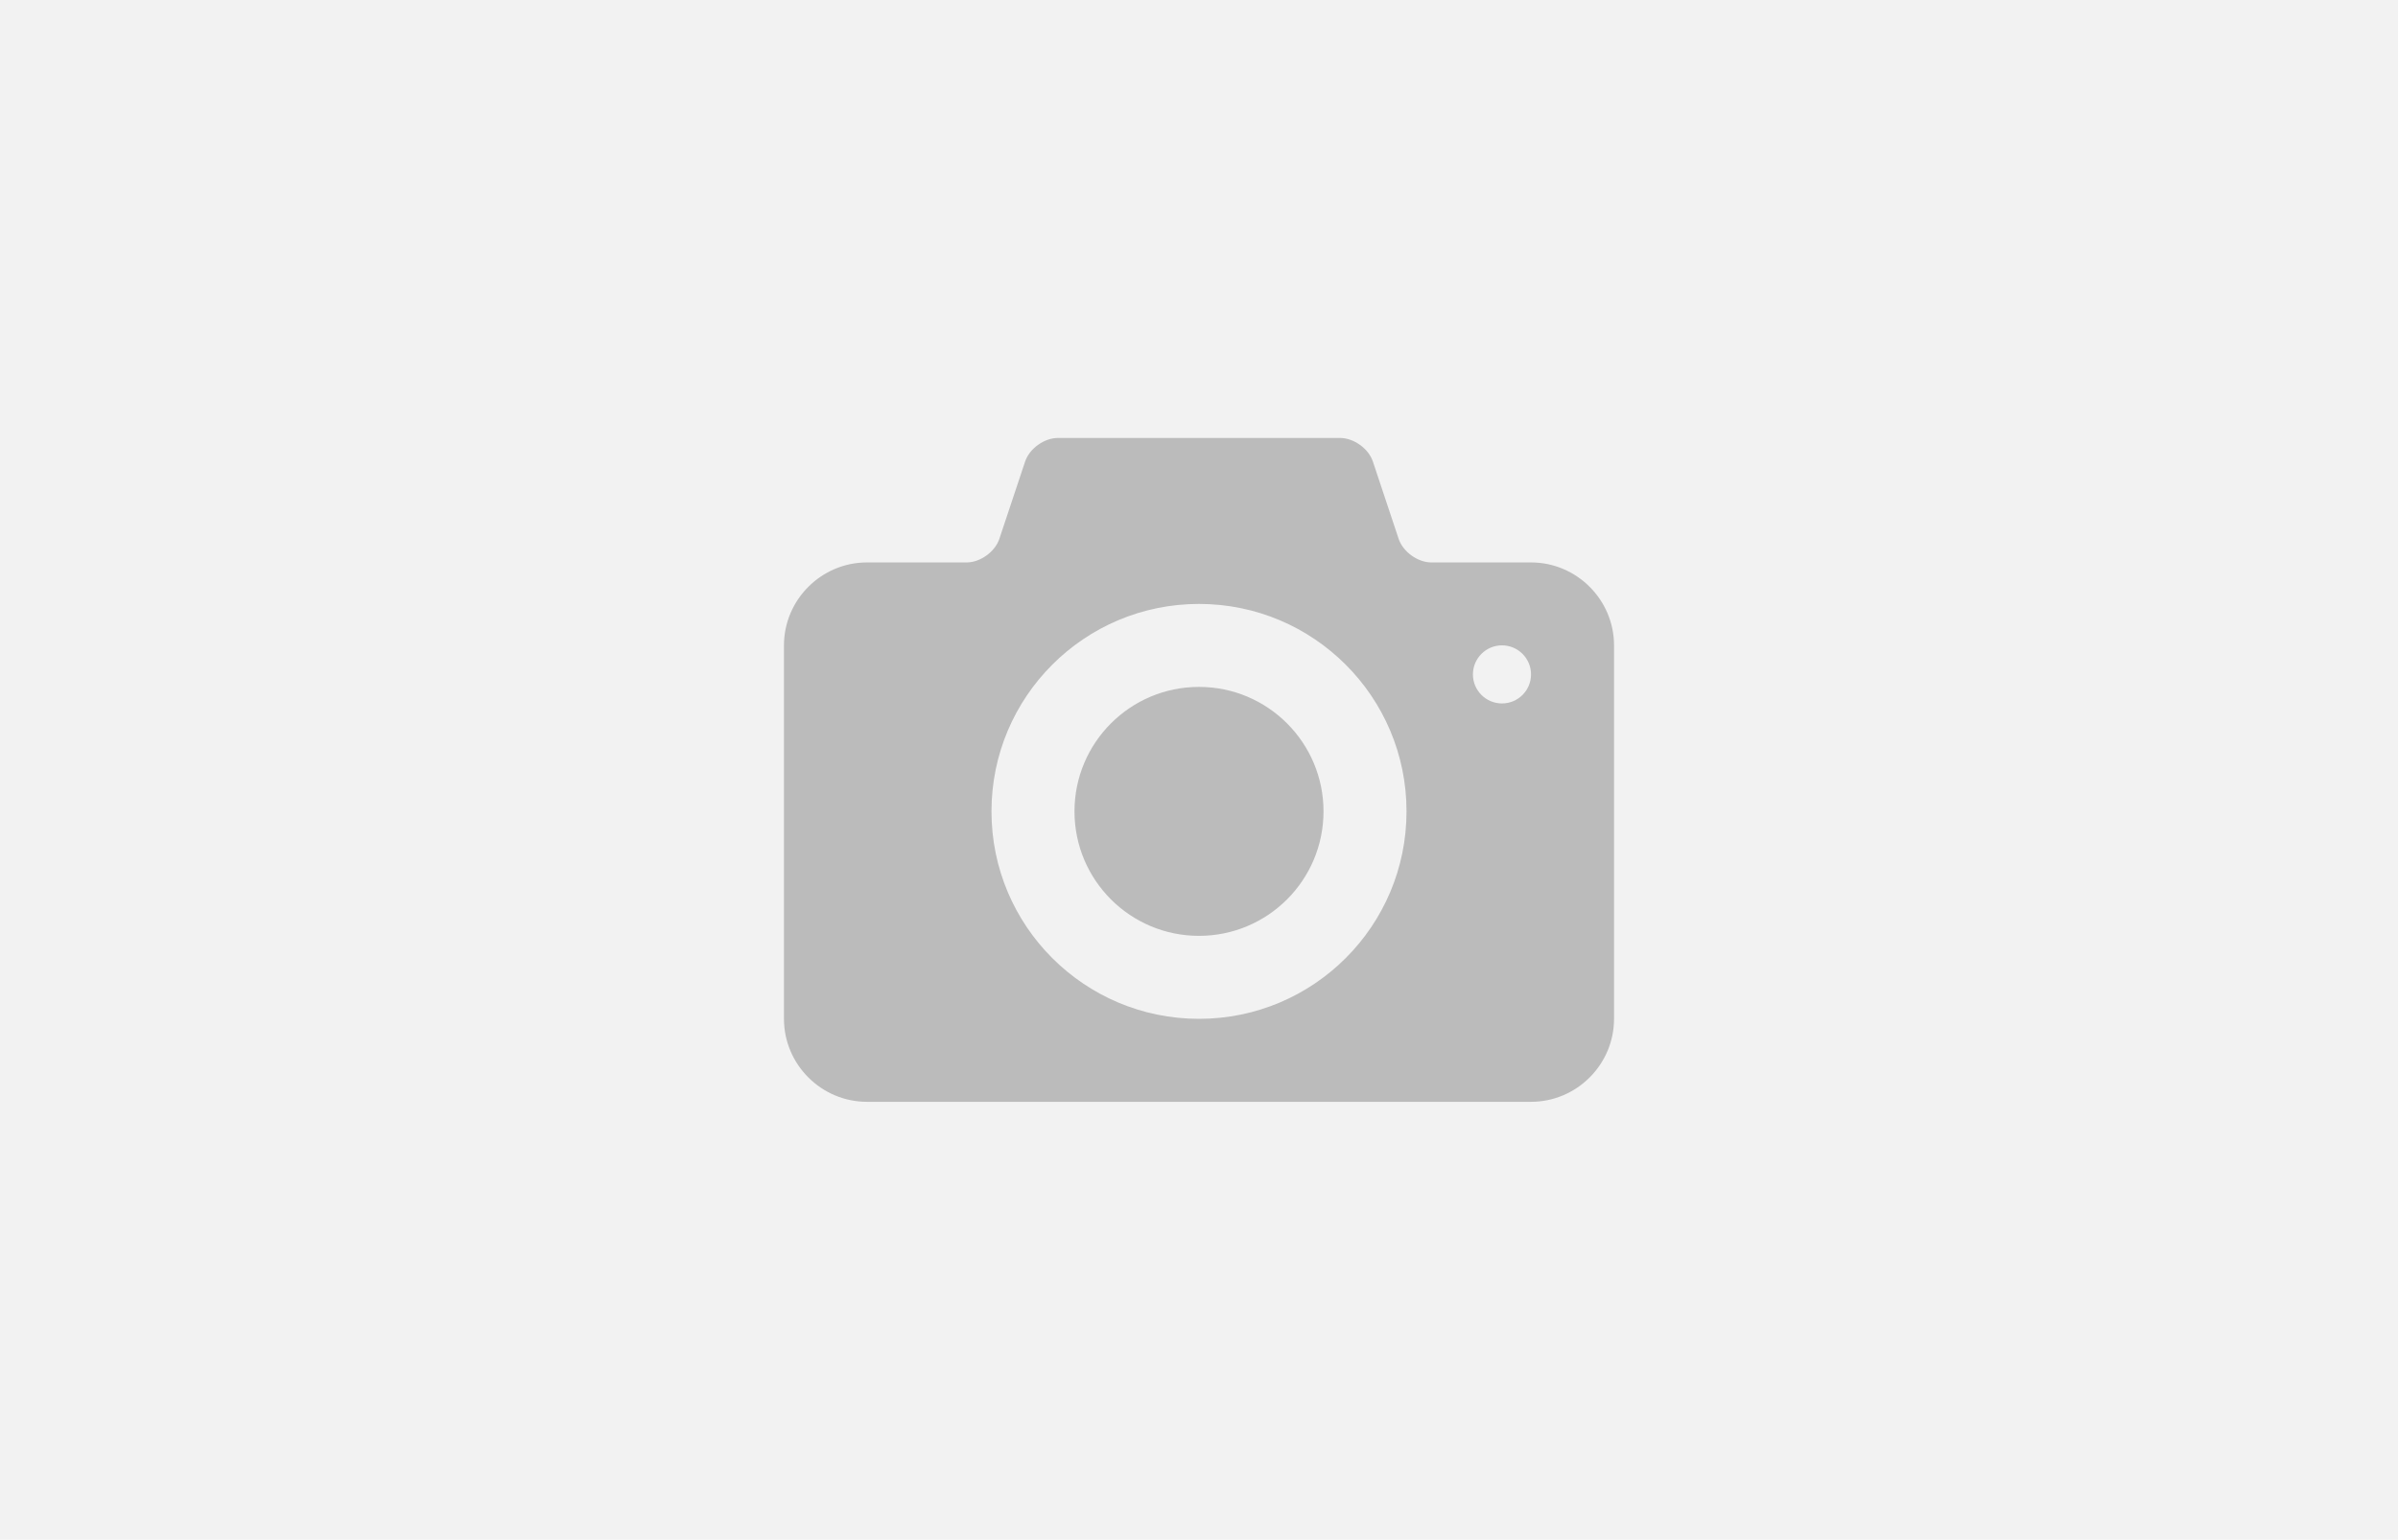 <?xml version="1.0" encoding="UTF-8"?>
<svg width="520px" height="334px" viewBox="0 0 520 334" version="1.1" xmlns="http://www.w3.org/2000/svg" xmlns:xlink="http://www.w3.org/1999/xlink">
    <!-- Generator: Sketch 53 (72520) - https://sketchapp.com -->
    <title>list_small_no_photo</title>
    <desc>Created with Sketch.</desc>
    <g id="Page-1" stroke="none" stroke-width="1" fill="none" fill-rule="evenodd">
        <g id="list_small_no_photo" fill-rule="nonzero">
            <polygon id="Path" fill="#F2F2F2" points="0 0 520 0 520 334 0 334"></polygon>
            <path d="M260,149 C245.087,149 233,161.092 233,176 C233,190.913 245.087,203 260,203 C274.909,203 287,190.913 287,176 C287,161.092 274.909,149 260,149 Z M332,122 L310.4,122 C307.43,122 304.23,119.696 303.292,116.877 L297.708,100.121 C296.767,97.304 293.57,95 290.6,95 L229.4,95 C226.43,95 223.23,97.304 222.292,100.123 L216.708,116.879 C215.767,119.696 212.57,122 209.6,122 L188,122 C178.1,122 170,130.1 170,140 L170,221 C170,230.9 178.1,239 188,239 L332,239 C341.9,239 350,230.9 350,221 L350,140 C350,130.1 341.9,122 332,122 Z M260,221 C235.147,221 215,200.853 215,176 C215,151.149 235.147,131 260,131 C284.849,131 305,151.149 305,176 C305,200.853 284.849,221 260,221 Z M325.7,152.587 C322.222,152.587 319.4,149.769 319.4,146.287 C319.4,142.81 322.222,139.987 325.7,139.987 C329.181,139.987 332,142.81 332,146.287 C332,149.769 329.179,152.587 325.7,152.587 Z" id="Shape" fill="#BBBBBB"></path>
        </g>
    </g>
</svg>